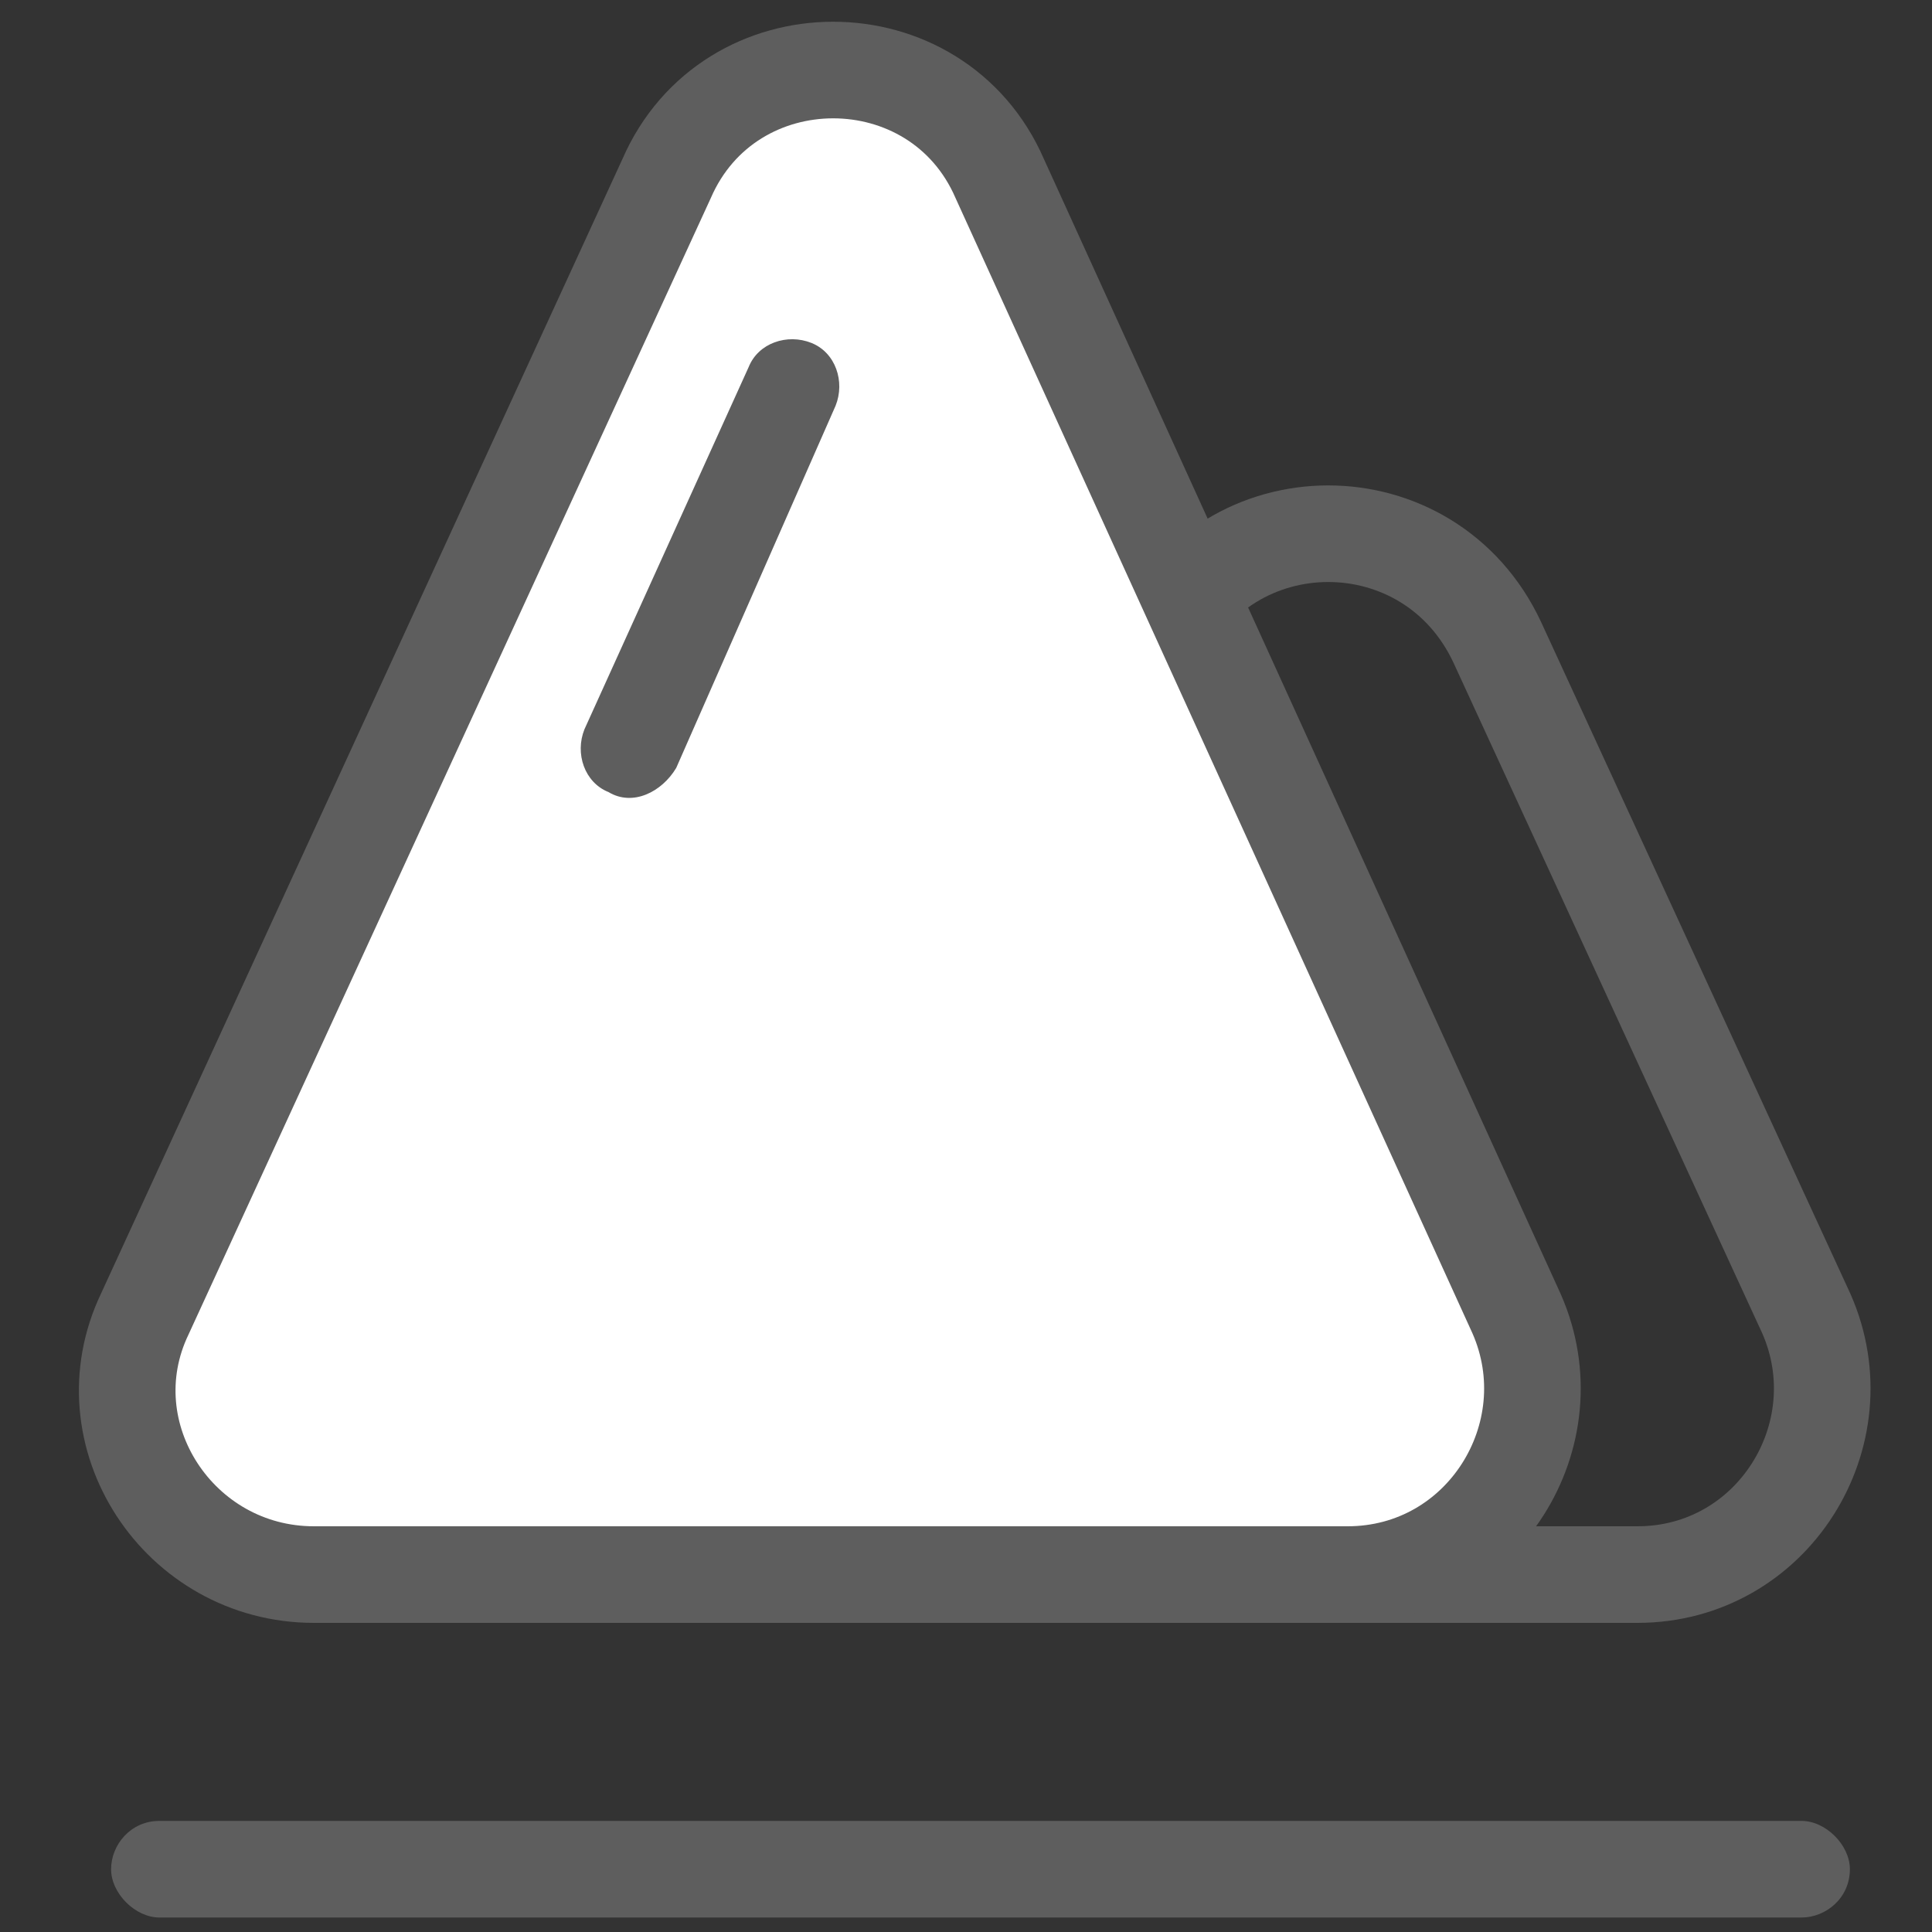 <?xml version="1.0" encoding="utf-8"?>
<!-- Generator: Adobe Illustrator 22.0.0, SVG Export Plug-In . SVG Version: 6.00 Build 0)  -->
<svg version="1.1" id="图层_1" xmlns="http://www.w3.org/2000/svg" xmlns:xlink="http://www.w3.org/1999/xlink" x="0px" y="0px"
	 viewBox="0 0 40 40" style="enable-background:new 0 0 40 40;" xml:space="preserve">
<rect x="0" y="0" width="40" height="40" fill="#333333" stroke="none"/>
<style type="text/css">
	.st0{fill:none;stroke:#5E5E5E;stroke-width:2;stroke-miterlimit:10;}
	.st1{fill:#FFFFFF;stroke:#5E5E5E;stroke-width:2;stroke-miterlimit:10;}
	.st2{fill:#5E5E5E;}
</style>
<path class="st0" d="M24,13.3l-6.3,13.9c-1.2,2.5,0.7,5.4,3.5,5.4h12.7c2.8,0,4.6-2.9,3.5-5.4L31,13.3C29.6,10.3,25.4,10.3,24,13.3z
	"/>
<path class="st1" d="M13.8,3.7L3,27.2c-1.2,2.5,0.7,5.4,3.5,5.4h21.4c2.8,0,4.6-2.9,3.5-5.4L20.7,3.7C19.4,0.7,15.1,0.7,13.8,3.7z"
	/>
<path class="st2" d="M37.3,39.7h-34c-0.5,0-1-0.5-1-1l0,0c0-0.5,0.4-1,1-1h34c0.5,0,1,0.5,1,1l0,0C38.3,39.3,37.8,39.7,37.3,39.7z"
	/>
<path class="st2" d="M12.6,16.4L12.6,16.4c-0.5-0.2-0.7-0.8-0.5-1.3l3.4-7.5c0.2-0.5,0.8-0.7,1.3-0.5l0,0c0.5,0.2,0.7,0.8,0.5,1.3
	L14,15.9C13.7,16.4,13.1,16.7,12.6,16.4z"/>
</svg>
